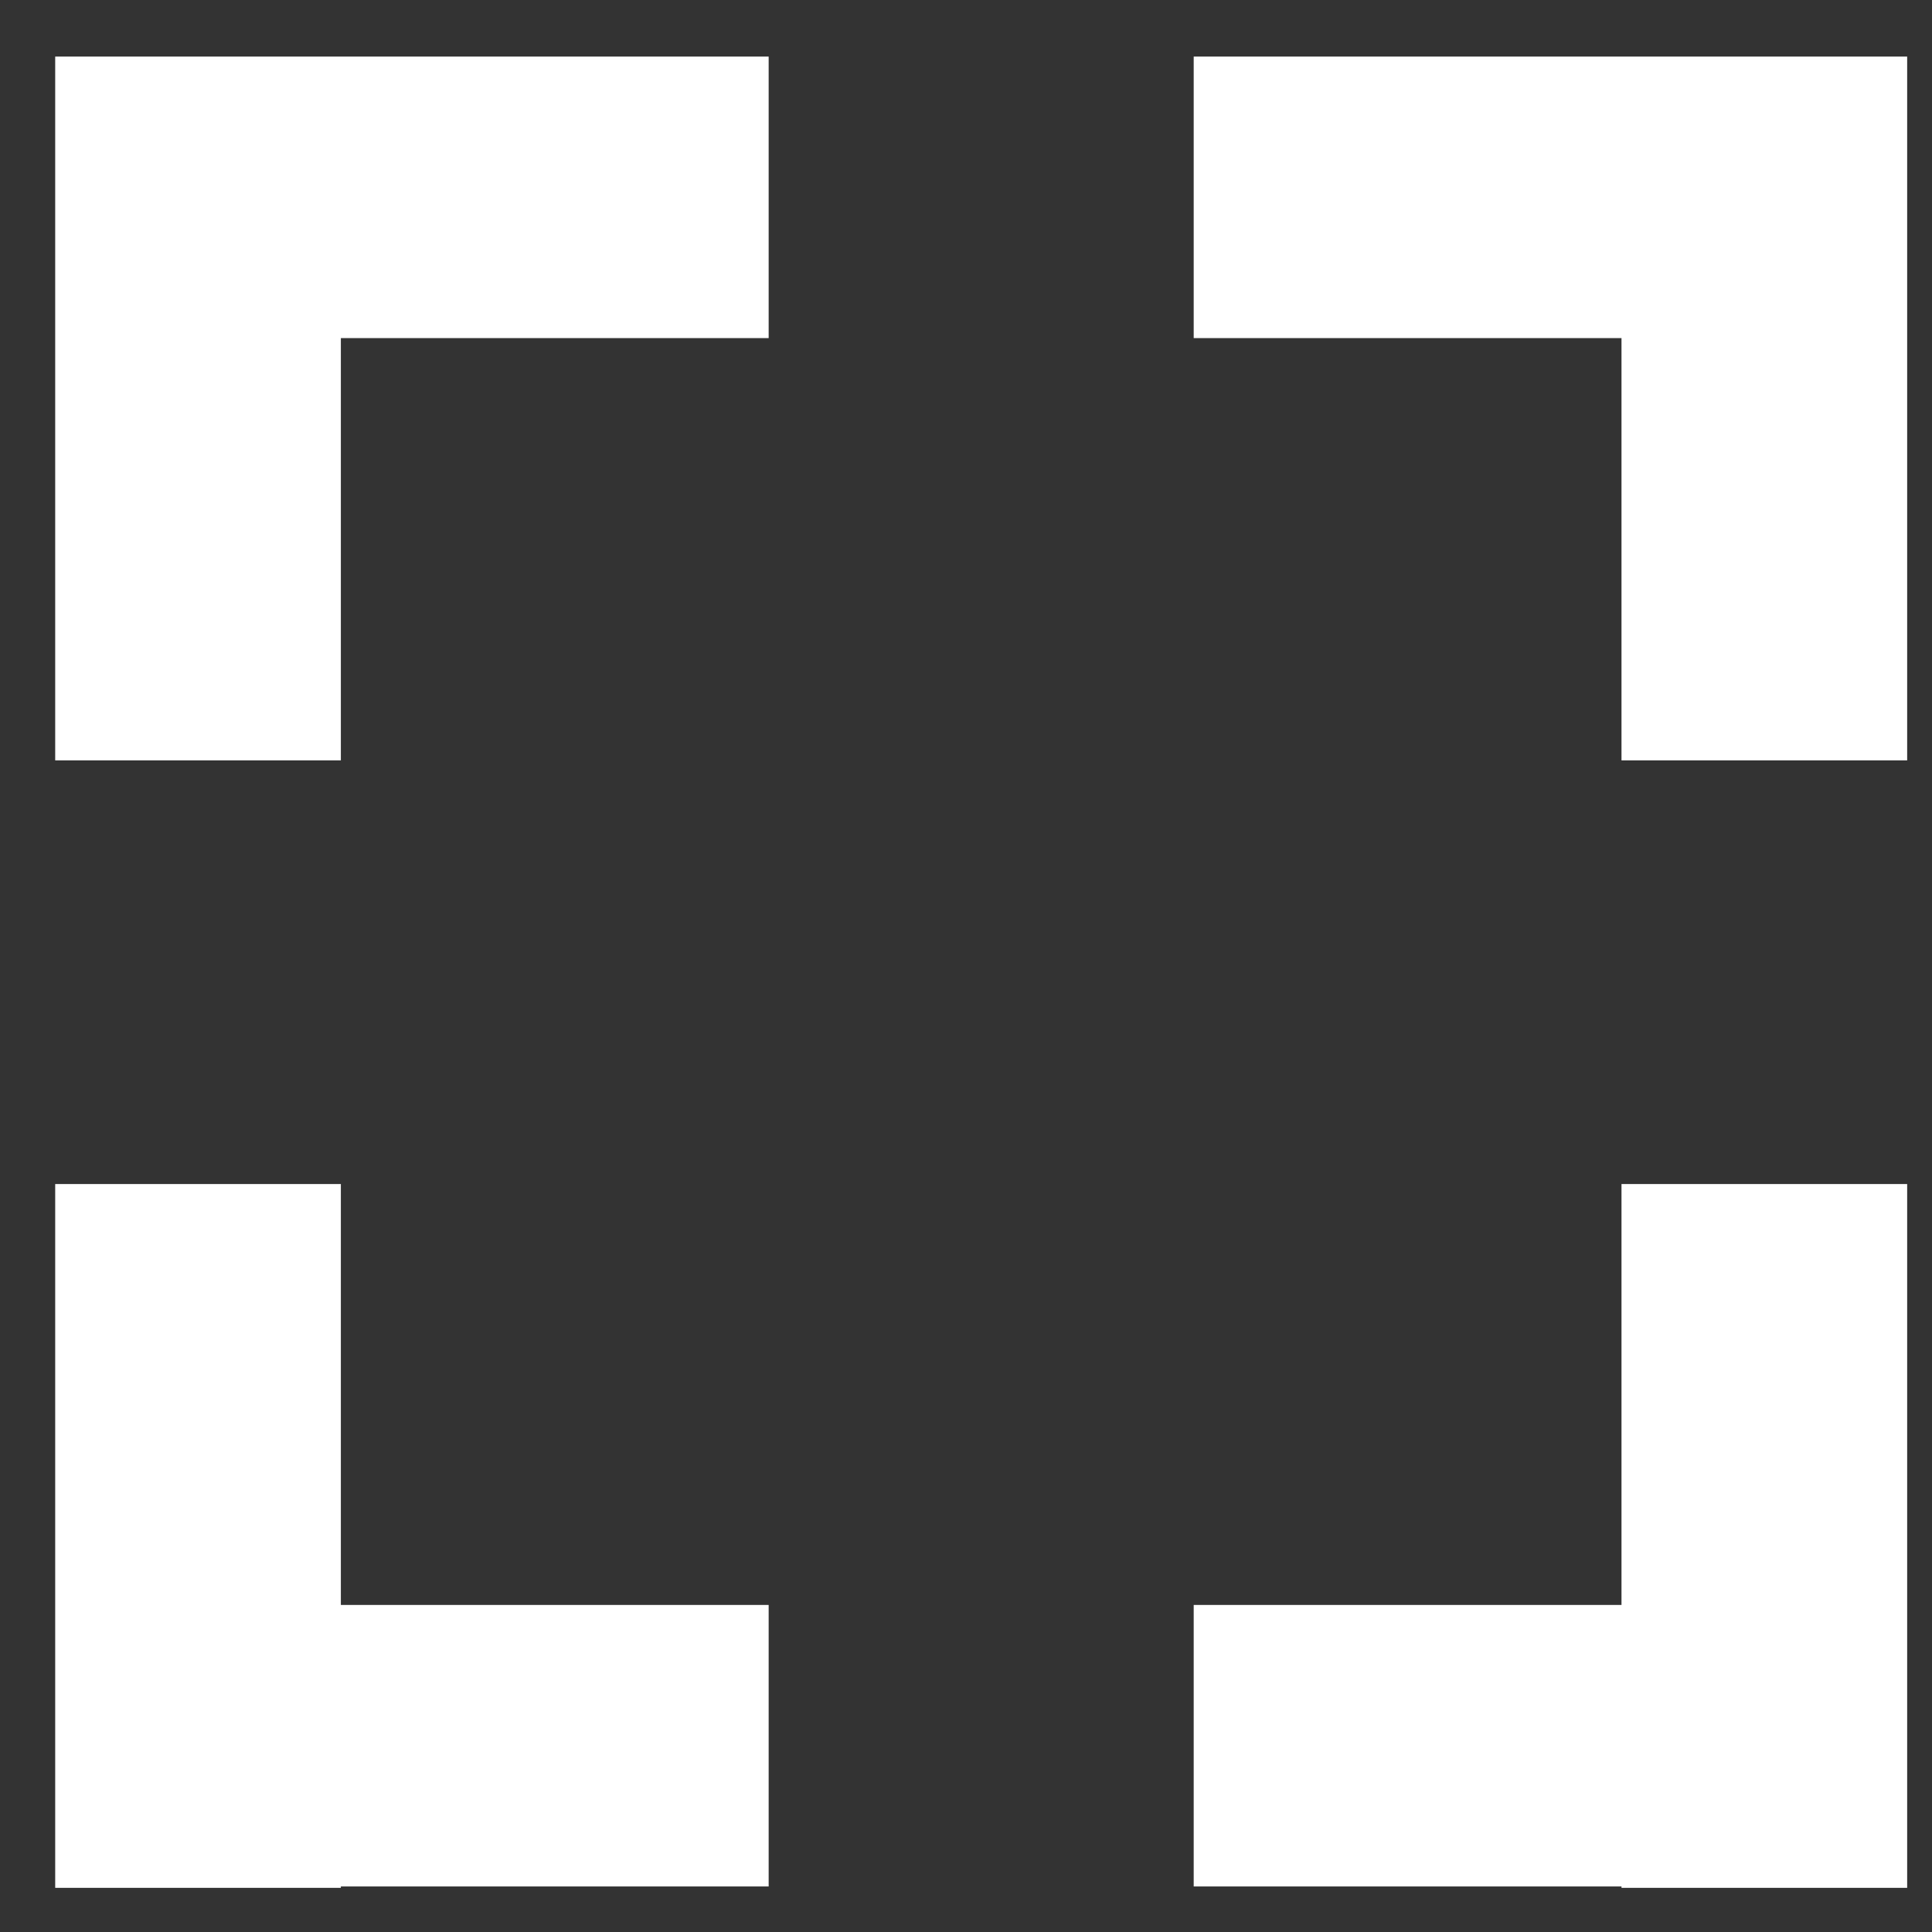 <svg xmlns="http://www.w3.org/2000/svg" xmlns:xlink="http://www.w3.org/1999/xlink" width="14" height="14" viewBox="0 0 14 14"><rect x="0" y="0" width="14" height="14" fill="#333333" stroke="none"/><defs><path id="oswpa" d="M1243.75 199.51v-3.06h-3.1v-2.04h5.17v5.1zm0 8.17v-.01h-3.1v-2.04h3.1v-3.05h2.07v5.1zm-11.35-8.17v-5.1h5.17v2.04h-3.1v3.06zm0 8.17v-5.1h2.07v3.05h3.1v2.04h-3.1v.01z"/></defs><g><g transform="translate(-1232 -194)"><use fill="#fff" xlink:href="#oswpa"/></g></g></svg>
